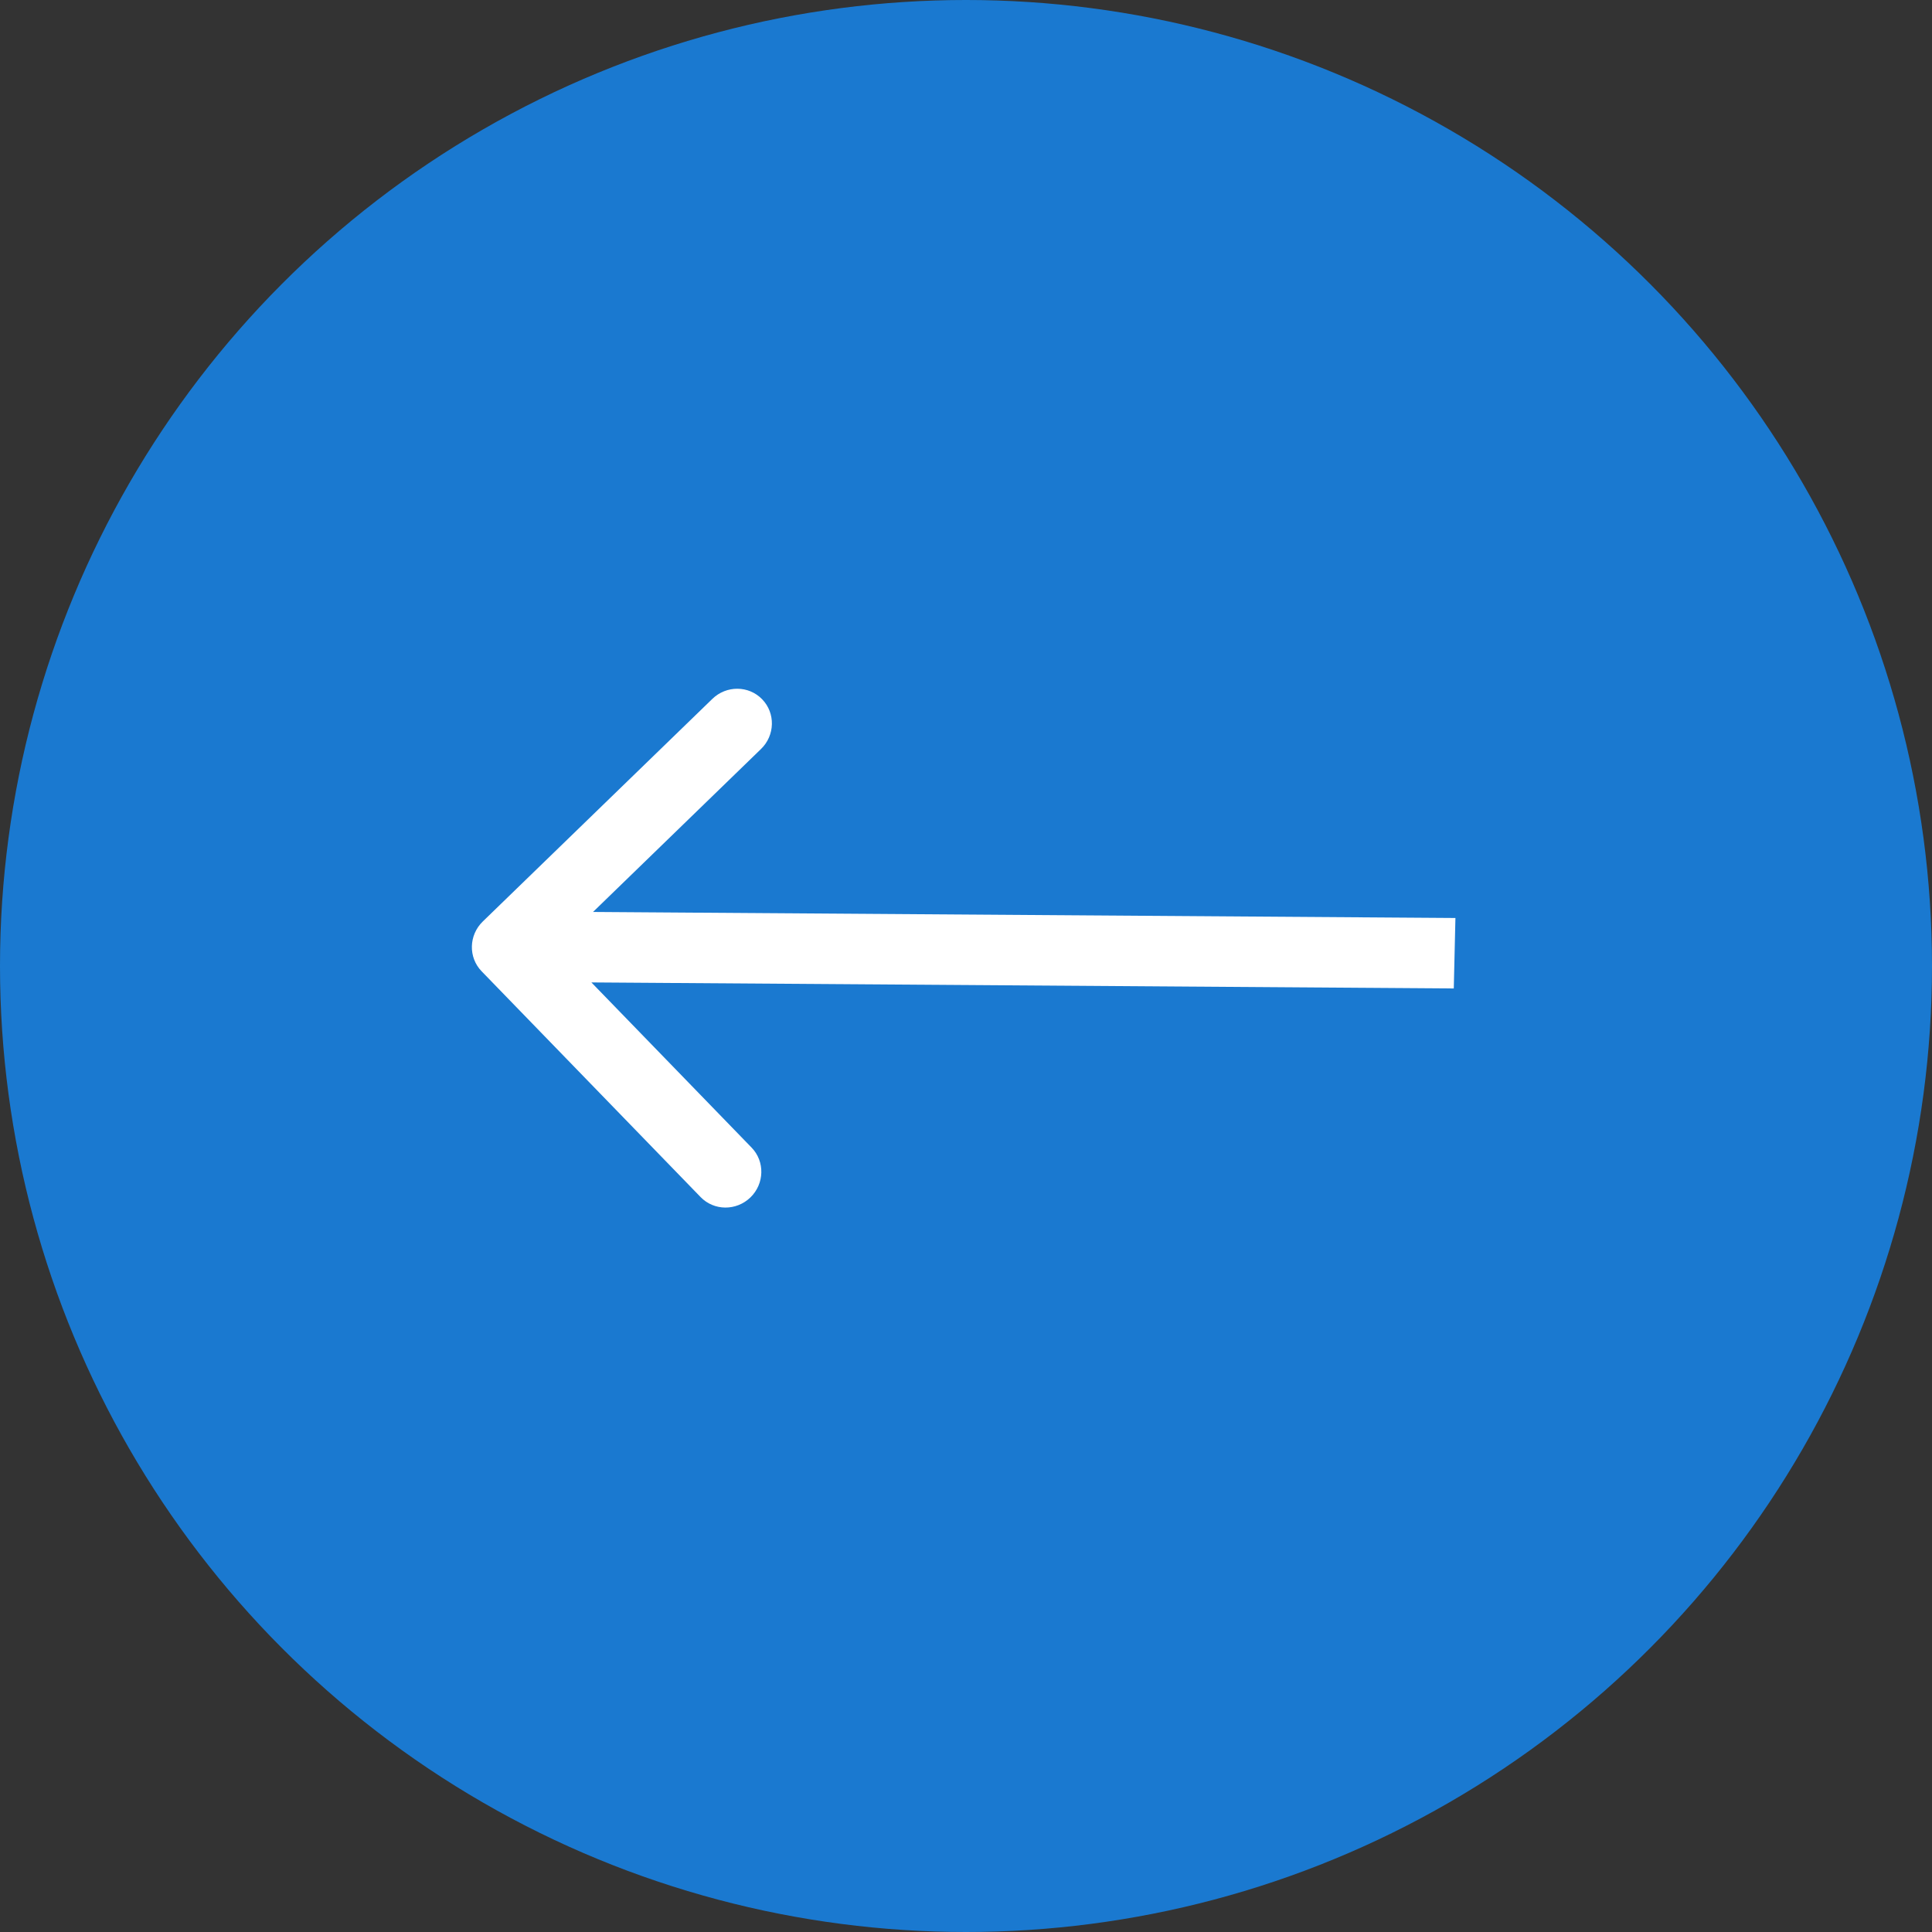 <?xml version="1.0" encoding="UTF-8"?> <svg xmlns="http://www.w3.org/2000/svg" width="40" height="40" viewBox="0 0 40 40" fill="none"><rect x="0" y="0" width="40" height="40" fill="#333333" stroke="none"/><circle cx="20" cy="20" r="20" transform="matrix(-1 0 0 1 40 0)" fill="#1A79D0"></circle><path fill-rule="evenodd" clip-rule="evenodd" d="M14.748 14.47L9.996 19.078C9.704 19.361 9.693 19.823 9.972 20.11L14.505 24.784C14.783 25.071 15.245 25.074 15.537 24.791C15.828 24.508 15.839 24.047 15.561 23.76L12.244 20.34L30.099 20.465L30.133 19.006L12.278 18.881L15.755 15.508C16.047 15.226 16.058 14.764 15.779 14.477C15.501 14.19 15.039 14.187 14.748 14.47Z" fill="white"></path></svg> 